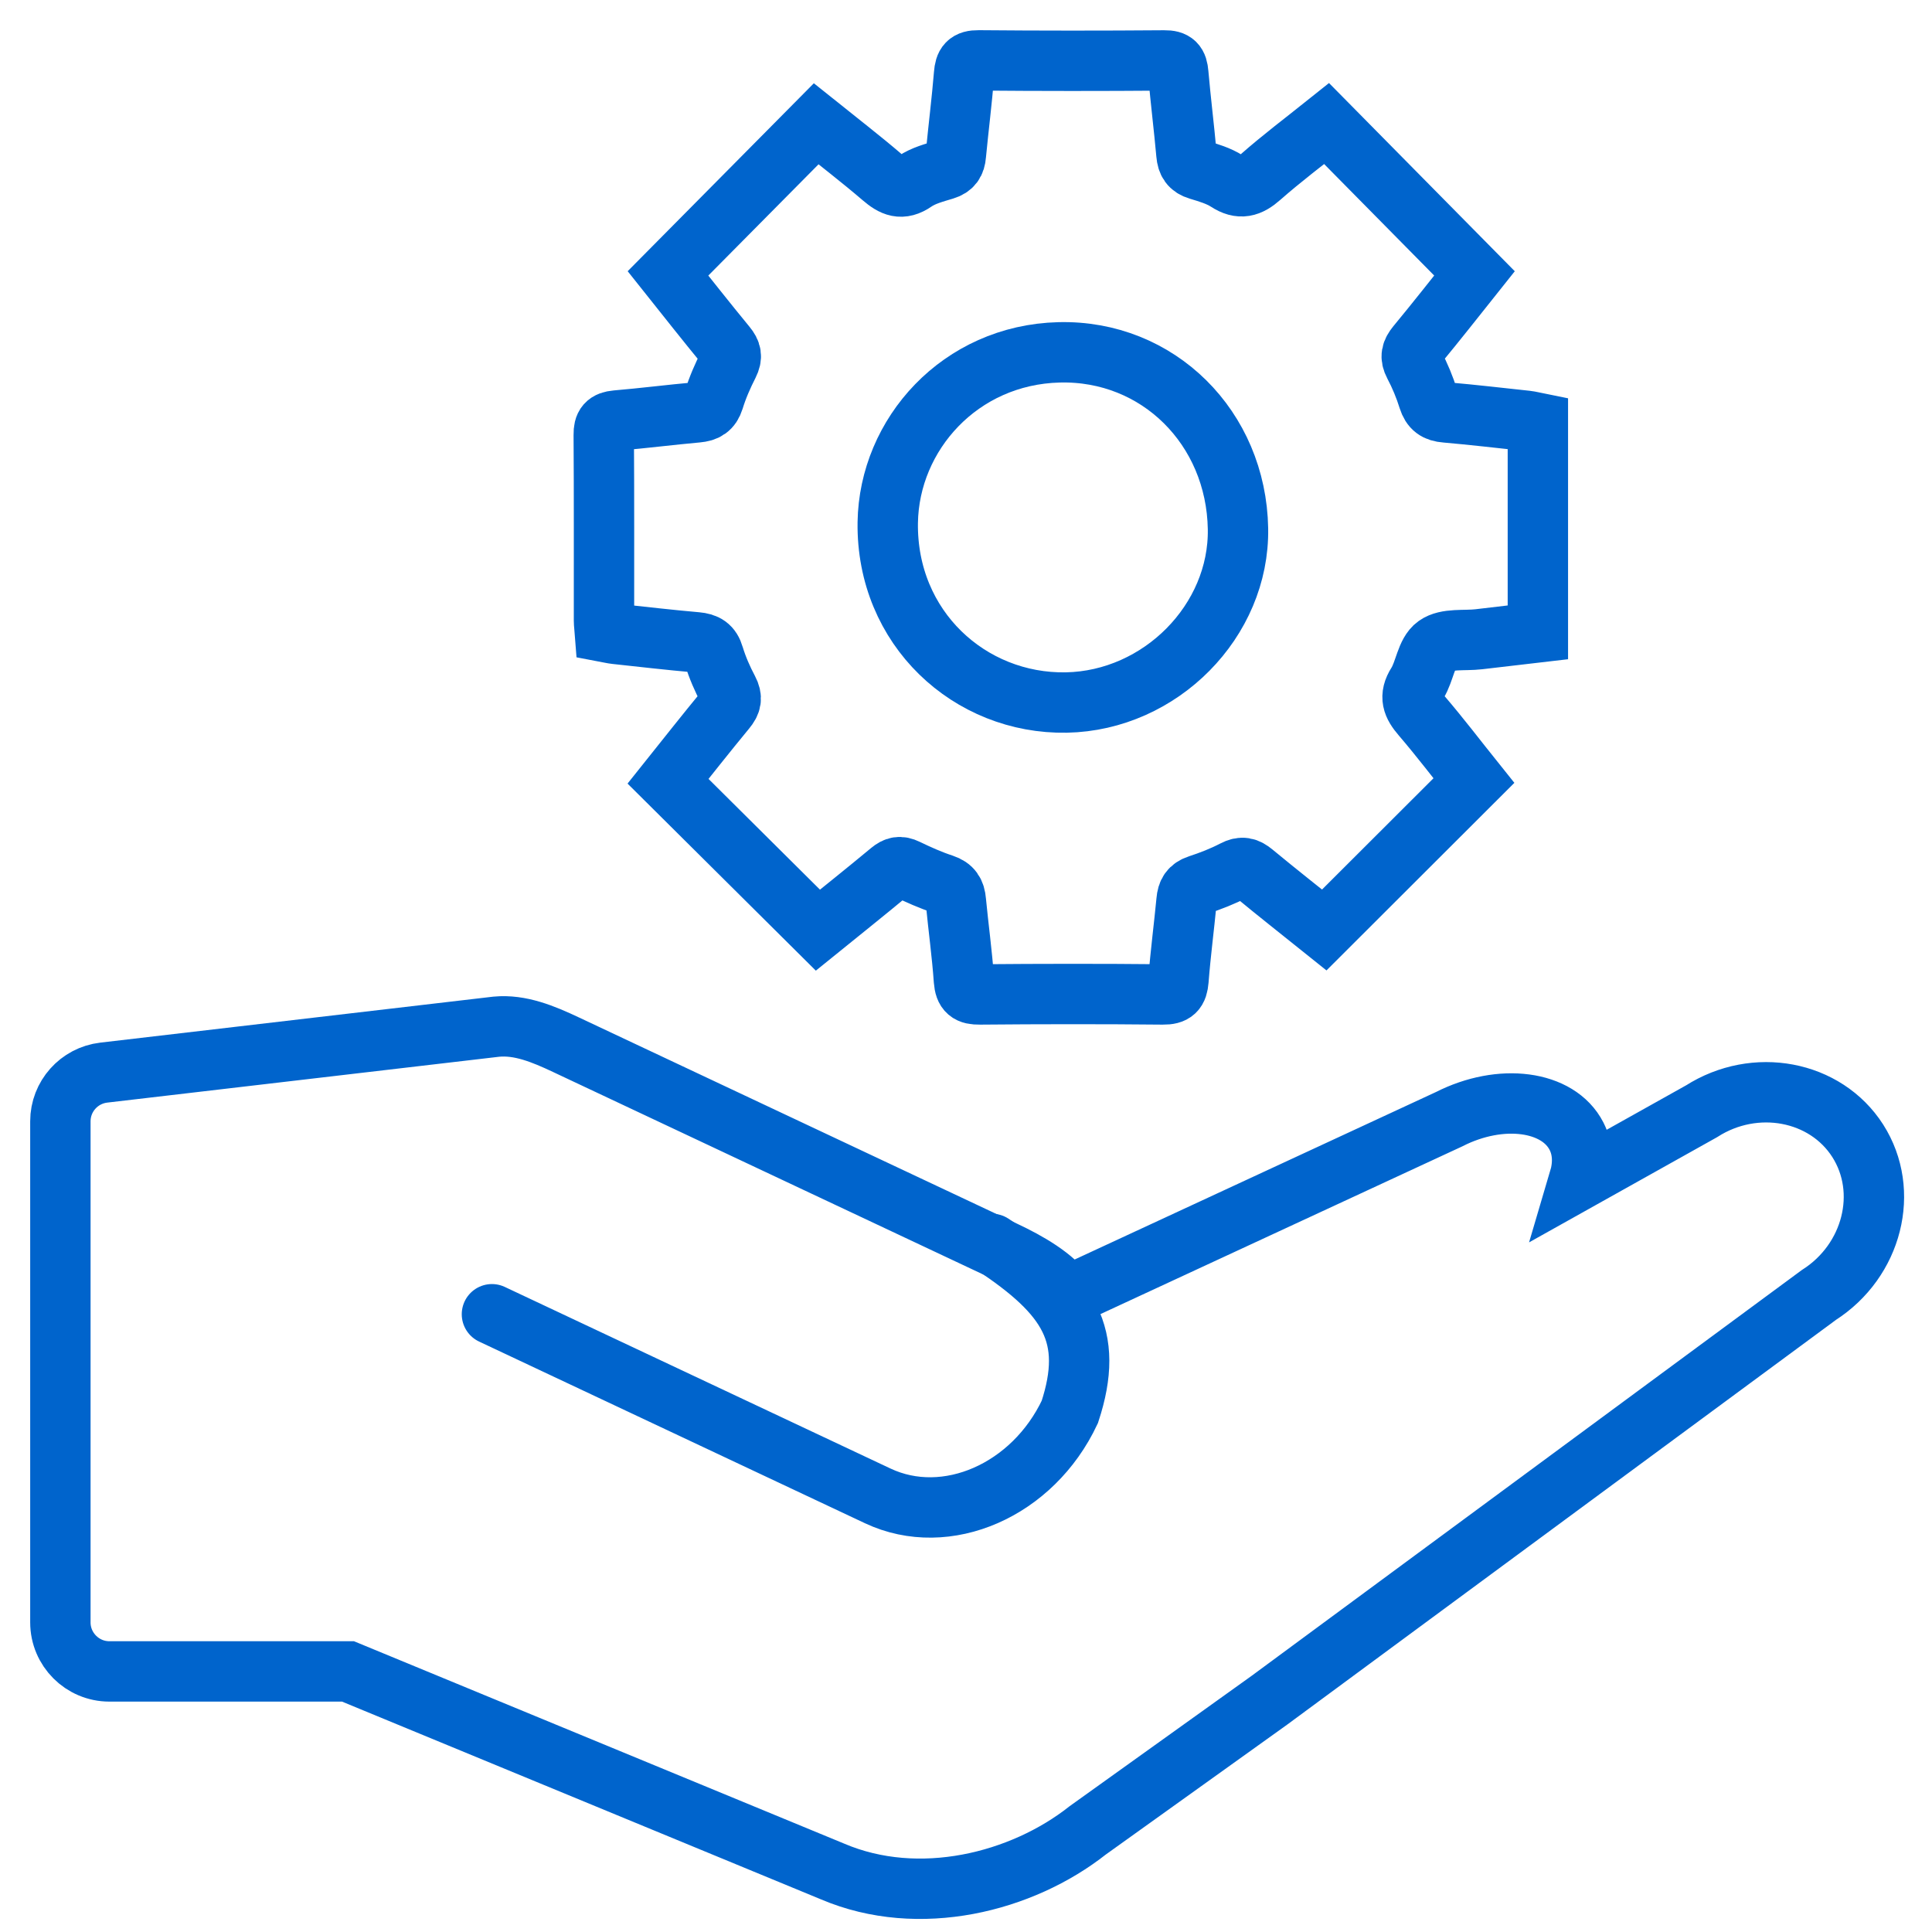 <?xml version="1.0" encoding="UTF-8"?>
<svg width="32px" height="32px" viewBox="0 0 32 32" version="1.1" xmlns="http://www.w3.org/2000/svg" xmlns:xlink="http://www.w3.org/1999/xlink">
    <!-- Generator: Sketch 63.1 (92452) - https://sketch.com -->
    <title>ico-aral-service-tool-blue_V2</title>
    <desc>Created with Sketch.</desc>
    <g id="Page-1" stroke="none" stroke-width="1" fill="none" fill-rule="evenodd">
        <g id="Aral_Mein-Aral-Service-Tool-Icon_und_Illu" transform="translate(-268, -705)" stroke="#0064CC">
            <g id="ico-aral-service-tool-blue_V2" transform="translate(269, 706)">
                <g id="Group-7" transform="translate(0, 16)" stroke-linecap="round">
                    <path d="M29.77,1.895 L29.77,1.895 C29.235,1.059 28.07,0.839 27.182,1.407 L25.155,2.541 C25.23,2.288 25.223,2.037 25.112,1.819 C24.809,1.227 23.86,1.1 23.001,1.538 L16.678,4.469 C16.457,4.148 16.016,3.901 15.64,3.724 L8.375,0.304 C7.996,0.125 7.615,-0.032 7.222,0.005 L0.718,0.766 C0.309,0.814 1.0658141e-14,1.161 1.0658141e-14,1.572 L1.0658141e-14,9.872 C1.0658141e-14,10.32 0.364,10.684 0.812,10.684 L4.764,10.684 L12.793,13.999 C14.221,14.606 15.923,14.18 17.018,13.315 L20.024,11.162 L29.126,4.449 C30.015,3.881 30.304,2.732 29.77,1.895 Z" id="Stroke-1"></path>
                    <path d="M15.429,3.603 C16.72,4.45 17.133,5.124 16.72,6.385 C16.108,7.686 14.676,8.312 13.539,7.777 L7.148,4.768" id="Stroke-3"></path>
                </g>
                <g id="Group" transform="translate(9, 0)">
                    <path d="M11.934,14.403 C11.566,14.108 11.159,13.788 10.76,13.458 C10.653,13.369 10.571,13.347 10.44,13.416 C10.252,13.514 10.051,13.592 9.85,13.658 C9.71,13.704 9.665,13.785 9.653,13.919 C9.611,14.358 9.553,14.795 9.519,15.236 C9.504,15.412 9.45,15.473 9.262,15.471 C8.251,15.461 7.24,15.462 6.228,15.471 C6.047,15.473 5.981,15.426 5.966,15.239 C5.935,14.8 5.874,14.362 5.832,13.924 C5.82,13.781 5.769,13.696 5.623,13.647 C5.414,13.579 5.212,13.488 5.015,13.393 C4.907,13.341 4.838,13.356 4.748,13.43 C4.344,13.766 3.932,14.094 3.547,14.406 C2.718,13.582 1.898,12.767 1.065,11.94 C1.371,11.557 1.692,11.149 2.022,10.749 C2.112,10.641 2.13,10.558 2.062,10.429 C1.966,10.248 1.882,10.056 1.823,9.861 C1.777,9.703 1.69,9.653 1.537,9.639 C1.09,9.6 0.645,9.548 0.199,9.5 C0.142,9.494 0.088,9.48 0.019,9.467 C0.014,9.4 0.004,9.339 0.004,9.278 C0.003,8.253 0.007,7.227 -4.4408921e-15,6.202 C-0.002,6.039 0.048,5.98 0.209,5.965 C0.657,5.927 1.102,5.87 1.548,5.83 C1.691,5.817 1.776,5.77 1.823,5.621 C1.885,5.418 1.972,5.221 2.068,5.032 C2.129,4.909 2.112,4.832 2.028,4.73 C1.699,4.33 1.377,3.921 1.064,3.528 C1.88,2.703 2.69,1.886 3.518,1.051 C3.879,1.341 4.256,1.63 4.615,1.938 C4.79,2.088 4.933,2.156 5.15,2.006 C5.293,1.908 5.474,1.861 5.643,1.81 C5.773,1.77 5.822,1.695 5.832,1.567 C5.875,1.121 5.931,0.676 5.968,0.229 C5.981,0.064 6.027,-0.002 6.208,3.19744231e-14 C7.235,0.009 8.26,0.009 9.286,0.001 C9.456,-0.001 9.503,0.058 9.516,0.215 C9.555,0.663 9.611,1.107 9.651,1.553 C9.663,1.689 9.712,1.771 9.851,1.812 C10.013,1.861 10.184,1.911 10.324,2.001 C10.541,2.143 10.693,2.097 10.878,1.933 C11.229,1.624 11.605,1.341 11.973,1.047 C12.791,1.876 13.6,2.695 14.422,3.528 C14.116,3.912 13.796,4.32 13.466,4.719 C13.379,4.826 13.353,4.908 13.422,5.039 C13.518,5.22 13.598,5.413 13.659,5.609 C13.707,5.761 13.789,5.819 13.946,5.831 C14.392,5.87 14.838,5.922 15.284,5.97 C15.346,5.977 15.407,5.994 15.472,6.007 L15.472,9.473 C15.141,9.511 14.818,9.549 14.494,9.588 C14.254,9.616 13.96,9.57 13.788,9.693 C13.621,9.812 13.599,10.119 13.474,10.319 C13.335,10.537 13.396,10.68 13.547,10.855 C13.853,11.212 14.137,11.586 14.412,11.929 C13.585,12.754 12.767,13.57 11.934,14.403 Z" id="Stroke-5"></path>
                    <path d="M10.505,7.758 C10.477,6.084 9.18,4.794 7.541,4.836 C5.901,4.877 4.726,6.195 4.704,7.655 C4.679,9.404 6.064,10.665 7.662,10.636 C9.223,10.606 10.53,9.282 10.505,7.758 Z" id="Stroke-7"></path>
                </g>
            </g>
        </g>
    </g>
</svg>